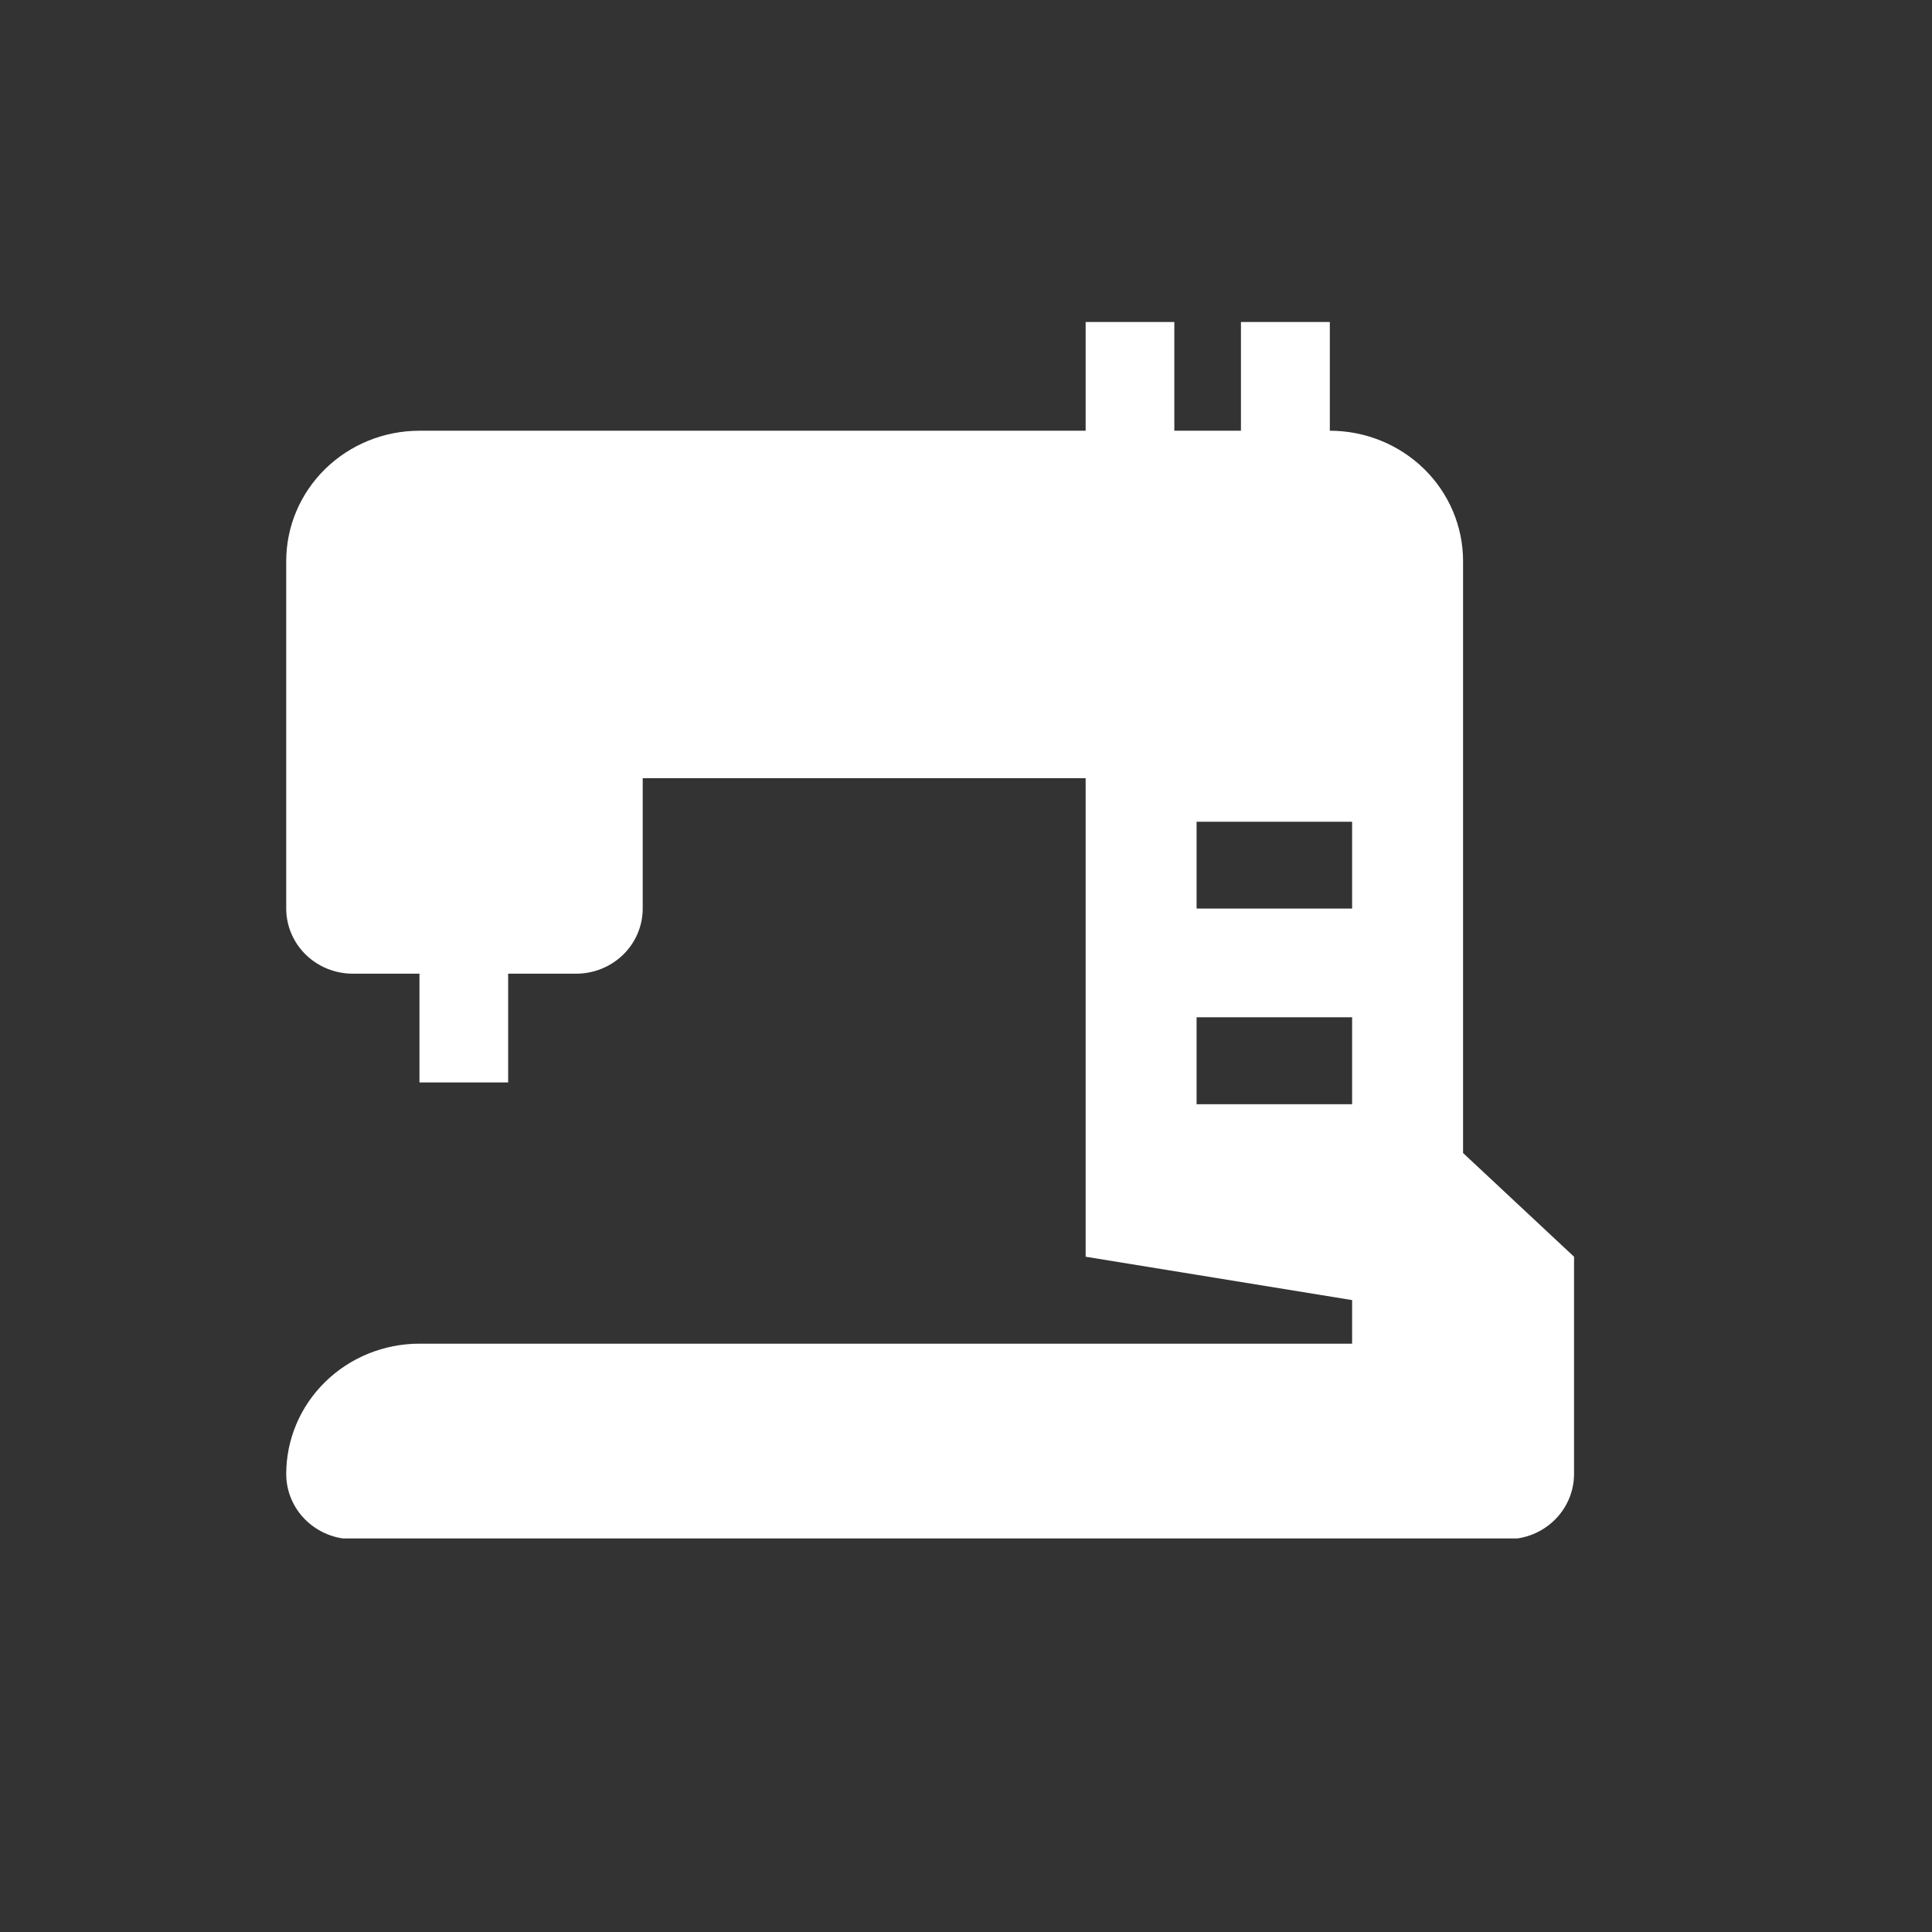 <svg width="54" height="54" viewBox="0 0 54 54" fill="none" xmlns="http://www.w3.org/2000/svg">
<rect x="0" y="0" width="54" height="54" fill="#333333" stroke="none"/>
<g clip-path="url(#clip0_82_798)">
<path d="M40.893 32.227V15.682C40.893 14.716 40.501 13.79 39.803 13.106C39.104 12.423 38.157 12.039 37.169 12.039V9H34.685V12.039H32.823V9H30.344V12.039H11.724C10.736 12.039 9.789 12.423 9.091 13.106C8.392 13.79 8 14.716 8 15.682V25.394C8 25.877 8.196 26.34 8.545 26.682C8.895 27.023 9.368 27.215 9.862 27.215H11.724V30.255H14.203V27.215H16.102C16.596 27.215 17.07 27.023 17.419 26.682C17.768 26.34 17.964 25.877 17.964 25.394V21.751H30.344V35.126L37.792 36.338V37.556H11.724C10.736 37.556 9.789 37.94 9.091 38.623C8.392 39.306 8 40.233 8 41.199C8 41.682 8.196 42.146 8.545 42.487C8.895 42.829 9.368 43.021 9.862 43.021H42.133C42.627 43.021 43.1 42.829 43.449 42.487C43.798 42.146 43.995 41.682 43.995 41.199V35.126L40.893 32.227ZM37.792 30.863H33.445V28.433H37.792V30.863ZM37.792 25.394H33.445V22.968H37.792V25.394Z" fill="white"/>
</g>
<defs>
<clipPath id="clip0_82_798">
<rect width="36" height="34" fill="white" transform="translate(8 9)"/>
</clipPath>
</defs>
</svg>
